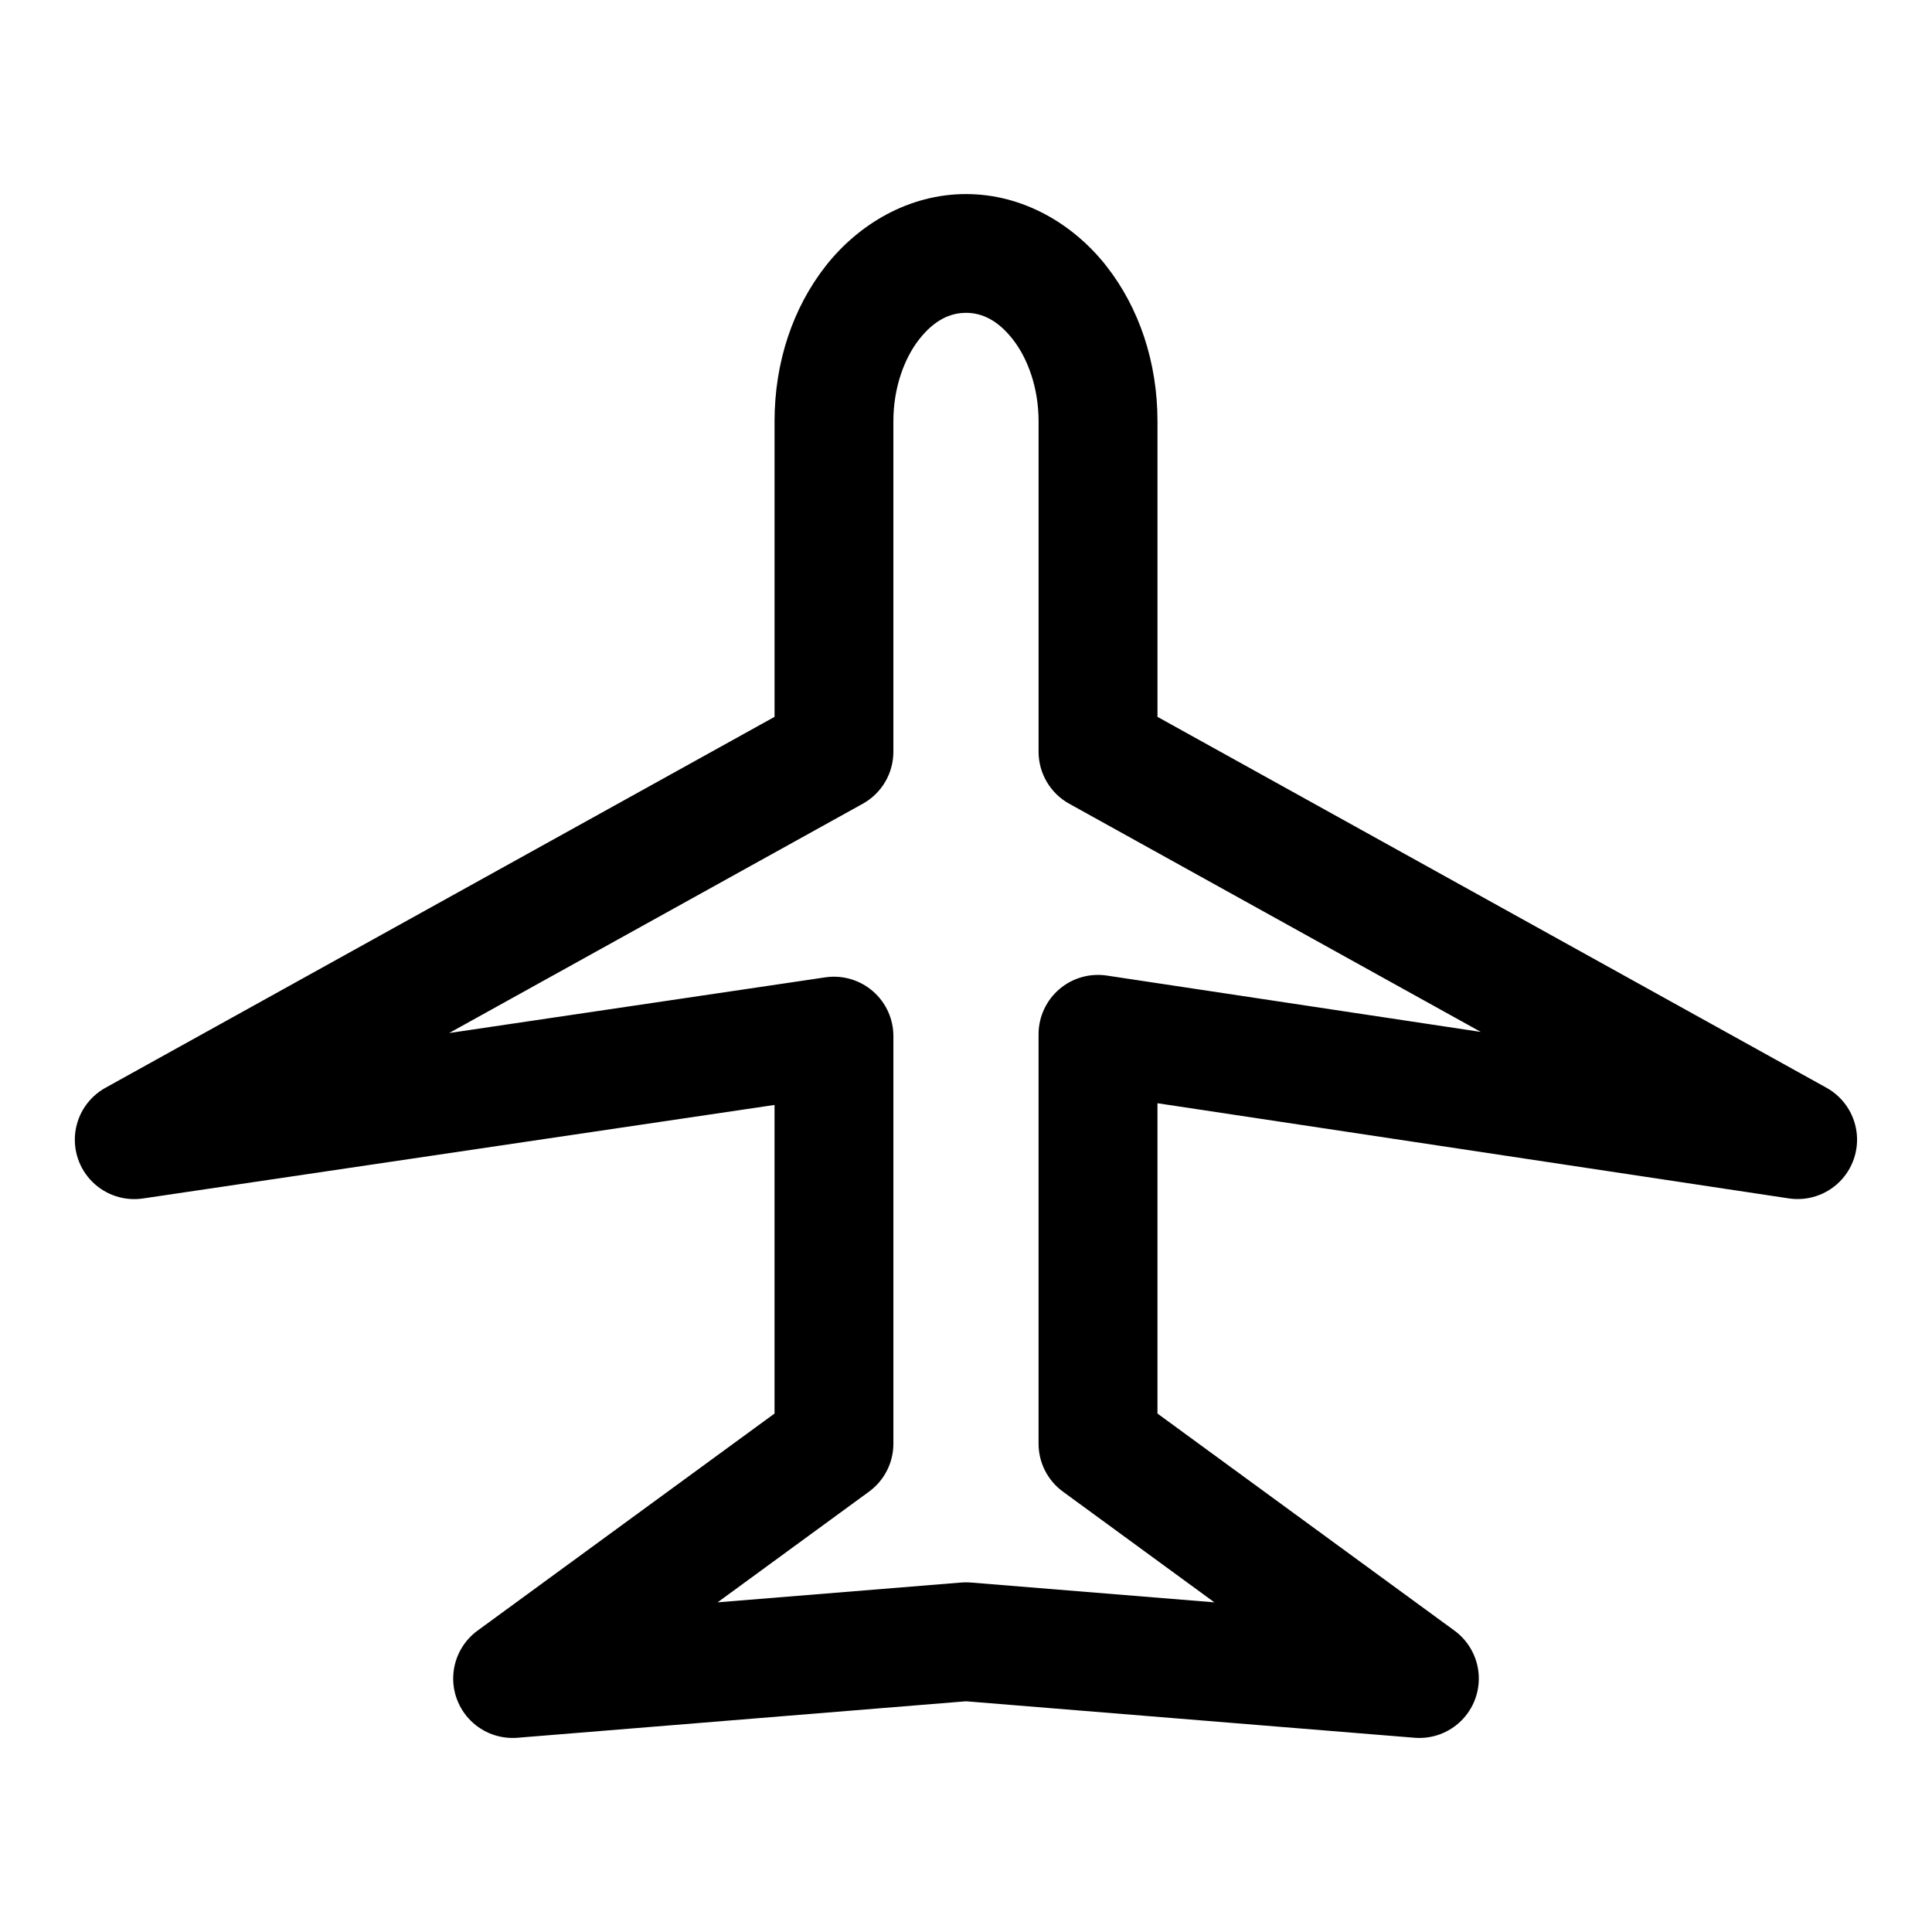 <?xml version="1.0" encoding="UTF-8"?>
<!-- Uploaded to: SVG Repo, www.svgrepo.com, Generator: SVG Repo Mixer Tools -->
<svg fill="#000000" width="800px" height="800px" version="1.1" viewBox="144 144 512 512" xmlns="http://www.w3.org/2000/svg">
 <path d="m400 195.43c-15.074 0-28.414 7.906-37.152 19.02-8.738 11.113-13.586 25.562-13.586 41.203v78.32l-177.33 98.309c-4.336 2.406-7.281 6.711-7.957 11.617-0.672 4.91 1.004 9.848 4.531 13.332 3.523 3.484 8.488 5.106 13.391 4.375l167.36-24.785v81.785l-78.711 57.531c-3.715 2.719-6.055 6.926-6.402 11.512-0.348 4.59 1.332 9.098 4.598 12.344 3.262 3.246 7.785 4.902 12.379 4.531l118.88-9.668 118.88 9.668c4.59 0.371 9.113-1.285 12.379-4.531 3.262-3.246 4.941-7.754 4.594-12.344-0.348-4.586-2.688-8.793-6.402-11.512l-78.711-57.531v-82.238l167.33 25.223h-0.004c4.902 0.73 9.863-0.887 13.387-4.363 3.527-3.481 5.211-8.414 4.543-13.32-0.668-4.906-3.606-9.211-7.934-11.625l-177.32-98.309v-78.32c0-15.641-4.848-30.09-13.586-41.203-8.738-11.113-22.082-19.02-37.152-19.02zm0 31.473c4.312 0 8.465 2.019 12.375 6.992 3.91 4.969 6.859 12.754 6.859 21.758v87.582c0 2.805 0.754 5.559 2.18 7.977 1.422 2.422 3.469 4.414 5.926 5.777l109.09 60.48-99.102-14.934c-4.535-0.684-9.141 0.641-12.617 3.629-3.477 2.988-5.481 7.344-5.481 11.926v108.51c0 5.016 2.398 9.73 6.453 12.695l40.137 29.34-64.551-5.25h-0.004c-0.844-0.07-1.695-0.07-2.543 0l-64.551 5.25 40.137-29.34c4.051-2.965 6.449-7.68 6.449-12.695v-108.02c0.004-4.578-1.992-8.934-5.461-11.922-3.473-2.992-8.074-4.324-12.605-3.648l-99.66 14.754 109.62-60.77c2.457-1.363 4.5-3.356 5.926-5.777 1.426-2.418 2.176-5.172 2.176-7.977v-87.582c0-9.004 2.953-16.789 6.859-21.758 3.91-4.973 8.062-6.992 12.379-6.992z"/>
</svg>